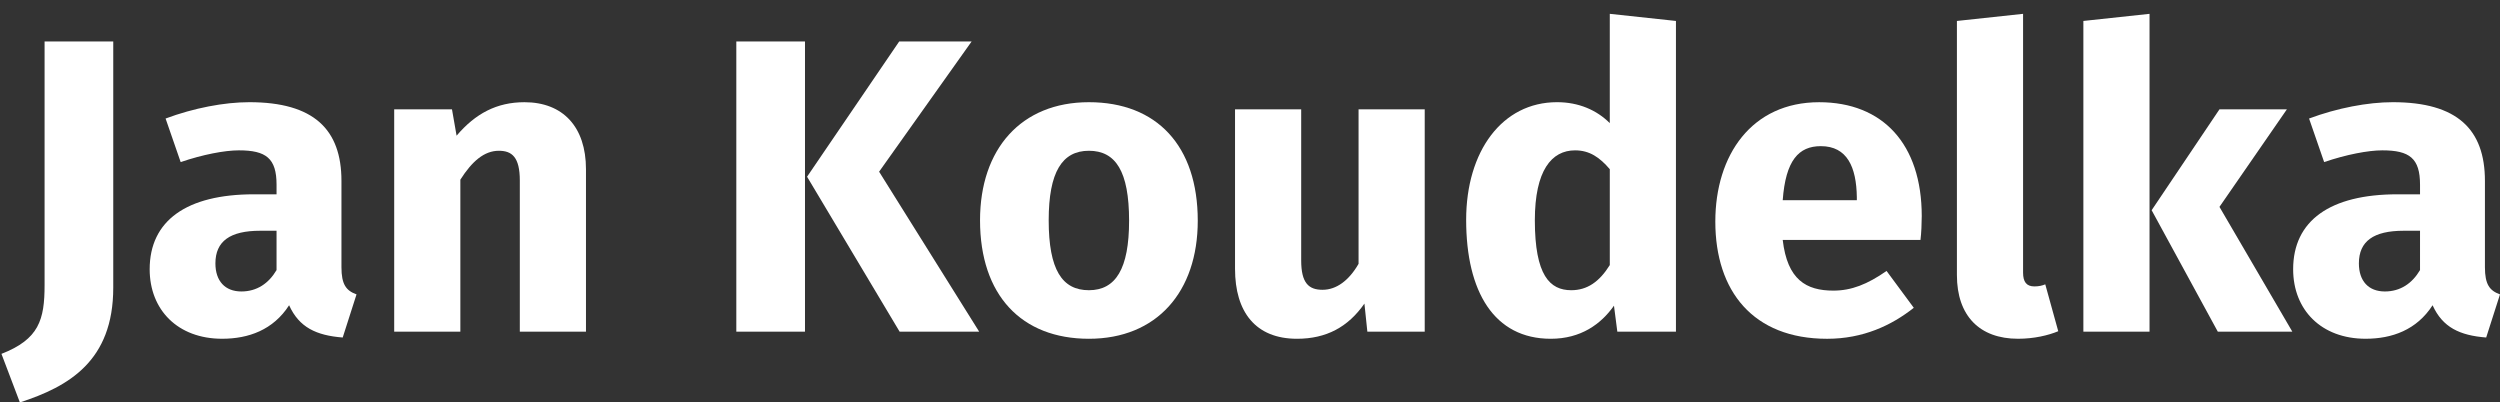 <?xml version="1.0" encoding="utf-8"?>
<!-- Generator: Adobe Illustrator 15.1.0, SVG Export Plug-In . SVG Version: 6.00 Build 0)  -->
<!DOCTYPE svg PUBLIC "-//W3C//DTD SVG 1.1//EN" "http://www.w3.org/Graphics/SVG/1.1/DTD/svg11.dtd">
<svg version="1.1" id="Vrstva_1" xmlns="http://www.w3.org/2000/svg" xmlns:xlink="http://www.w3.org/1999/xlink" x="0px" y="0px"
	 width="179.111px" height="28.831px" viewBox="0 0 179.111 28.831" enable-background="new 0 0 179.111 28.831"
	 xml:space="preserve">
<rect x="0" y="0" width="179.111" height="28.831" fill="#333333" stroke="none"/>
<g>
	<path fill="#FFFFFF" d="M8.114,20.611c0,5.25-3.18,7.08-6.69,8.22l-1.32-3.479c2.7-1.05,3.09-2.46,3.09-4.92V2.972h4.92V20.611z"/>
	<path fill="#FFFFFF" d="M25.543,21.091l-0.99,3.09c-1.89-0.15-3.12-0.72-3.84-2.311c-1.14,1.771-2.91,2.4-4.8,2.4
		c-3.18,0-5.19-2.07-5.19-4.979c0-3.48,2.64-5.37,7.47-5.37h1.62v-0.69c0-1.89-0.75-2.459-2.7-2.459c-1.02,0-2.58,0.3-4.17,0.84
		l-1.08-3.12c2.01-0.75,4.2-1.17,6-1.17c4.62,0,6.6,1.95,6.6,5.64v6.18C24.463,20.372,24.793,20.821,25.543,21.091z M19.813,19.351
		v-2.819h-1.17c-2.16,0-3.21,0.749-3.21,2.34c0,1.26,0.69,2.01,1.86,2.01C18.403,20.881,19.244,20.311,19.813,19.351z"/>
	<path fill="#FFFFFF" d="M41.982,12.122v11.64h-4.74v-10.83c0-1.68-0.57-2.13-1.5-2.13c-1.05,0-1.92,0.75-2.76,2.07v10.89h-4.74
		V7.832h4.14l0.33,1.89c1.35-1.59,2.88-2.399,4.86-2.399C40.333,7.322,41.982,9.091,41.982,12.122z"/>
	<path fill="#FFFFFF" d="M57.673,23.761h-4.92V2.972h4.92V23.761z M62.983,12.301l7.169,11.46h-5.7l-6.63-11.1l6.6-9.689h5.189
		L62.983,12.301z"/>
	<path fill="#FFFFFF" d="M85.813,15.811c0,5.1-2.939,8.46-7.799,8.46c-4.83,0-7.8-3.12-7.8-8.489c0-5.101,2.94-8.46,7.8-8.46
		S85.813,10.442,85.813,15.811z M75.133,15.782c0,3.539,0.96,5.01,2.88,5.01s2.88-1.53,2.88-4.98c0-3.54-0.96-5.01-2.88-5.01
		S75.133,12.332,75.133,15.782z"/>
	<path fill="#FFFFFF" d="M102.073,23.761h-4.11l-0.21-2.01c-1.17,1.68-2.73,2.52-4.83,2.52c-2.97,0-4.44-1.92-4.44-5.01V7.832h4.74
		v10.83c0,1.619,0.54,2.1,1.53,2.1c0.99,0,1.89-0.66,2.58-1.86V7.832h4.74V23.761z"/>
	<path fill="#FFFFFF" d="M120.072,1.501v22.26h-4.2l-0.24-1.86c-0.93,1.32-2.37,2.37-4.53,2.37c-4.05,0-6.06-3.36-6.06-8.52
		c0-4.92,2.58-8.43,6.51-8.43c1.56,0,2.85,0.57,3.78,1.5v-7.83L120.072,1.501z M115.333,18.991v-6.869
		c-0.72-0.84-1.44-1.35-2.49-1.35c-1.68,0-2.88,1.439-2.88,5.01c0,3.959,1.08,5.01,2.61,5.01
		C113.713,20.792,114.583,20.191,115.333,18.991z"/>
	<path fill="#FFFFFF" d="M137.592,17.191h-9.87c0.33,2.851,1.68,3.63,3.63,3.63c1.29,0,2.43-0.449,3.81-1.409l1.95,2.64
		c-1.59,1.26-3.63,2.22-6.209,2.22c-5.31,0-8.01-3.42-8.01-8.399c0-4.771,2.61-8.55,7.439-8.55c4.56,0,7.35,3,7.35,8.159
		C137.682,15.992,137.652,16.711,137.592,17.191z M133.032,14.131c-0.03-2.16-0.69-3.66-2.58-3.66c-1.59,0-2.52,1.021-2.73,3.87
		h5.31V14.131z"/>
	<path fill="#FFFFFF" d="M140.202,19.711V1.501l4.74-0.51v18.539c0,0.66,0.24,0.99,0.81,0.99c0.33,0,0.57-0.06,0.78-0.149
		l0.93,3.359c-0.72,0.3-1.74,0.54-2.88,0.54C141.822,24.271,140.202,22.621,140.202,19.711z"/>
	<path fill="#FFFFFF" d="M154.002,23.761h-4.74V1.501l4.74-0.51V23.761z M159.012,14.822l5.22,8.939h-5.339l-4.74-8.7l4.86-7.229
		h4.83L159.012,14.822z"/>
	<path fill="#FFFFFF" d="M179.111,21.091l-0.99,3.09c-1.89-0.15-3.12-0.72-3.84-2.311c-1.14,1.771-2.91,2.4-4.8,2.4
		c-3.18,0-5.19-2.07-5.19-4.979c0-3.48,2.64-5.37,7.47-5.37h1.62v-0.69c0-1.89-0.75-2.459-2.7-2.459c-1.02,0-2.58,0.3-4.17,0.84
		l-1.08-3.12c2.01-0.75,4.2-1.17,6-1.17c4.62,0,6.6,1.95,6.6,5.64v6.18C178.031,20.372,178.361,20.821,179.111,21.091z
		 M173.381,19.351v-2.819h-1.17c-2.16,0-3.21,0.749-3.21,2.34c0,1.26,0.69,2.01,1.86,2.01
		C171.971,20.881,172.812,20.311,173.381,19.351z"/>
</g>
</svg>
